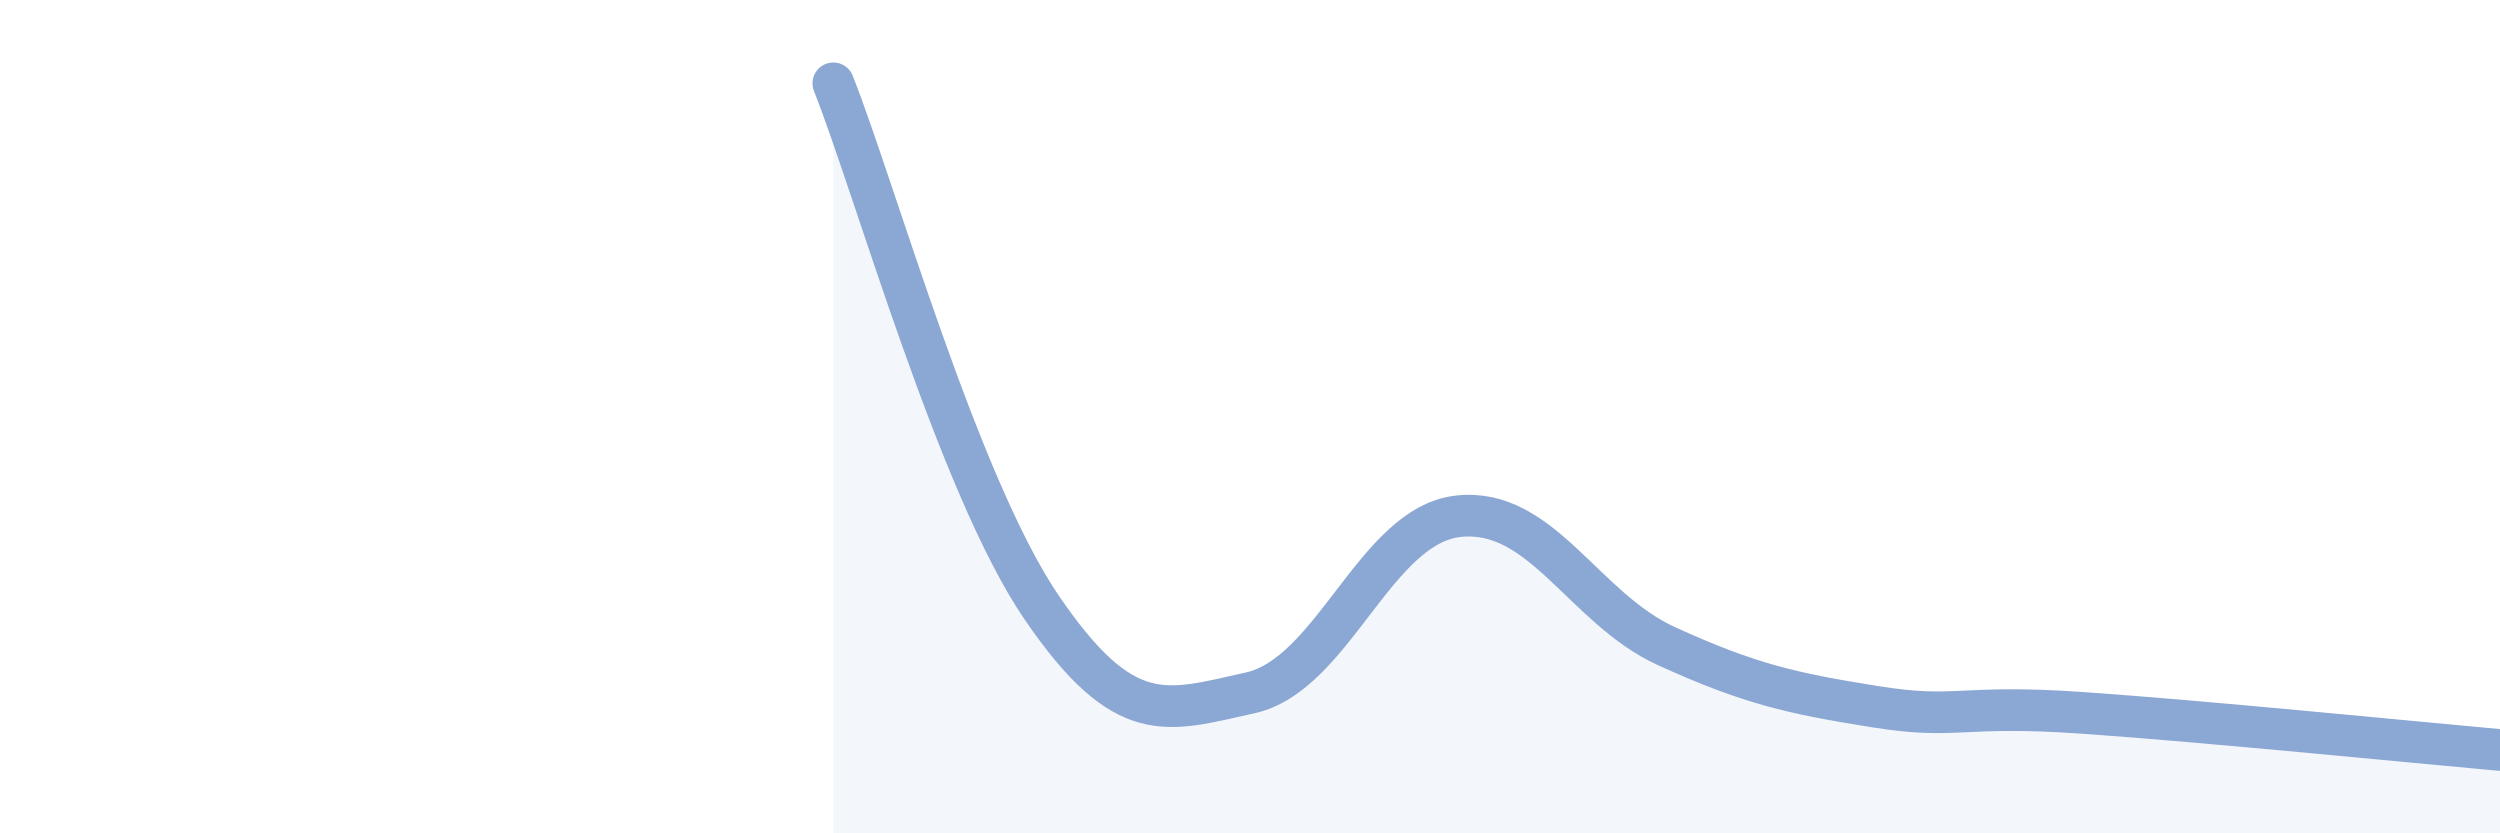 
    <svg width="60" height="20" viewBox="0 0 60 20" xmlns="http://www.w3.org/2000/svg">
      <path
        d="M 20,2 C 21,4.52 23,11.65 25,14.58 C 27,17.51 28,17.07 30,16.63 C 32,16.19 33,12.61 35,12.39 C 37,12.17 38,14.6 40,15.51 C 42,16.42 43,16.64 45,16.96 C 47,17.28 47,16.9 50,17.11 C 53,17.32 58,17.82 60,18L60 20L20 20Z"
        fill="#8ba7d3"
        opacity="0.1"
        stroke-linecap="round"
        stroke-linejoin="round"
      />
      <path
        d="M 20,2 C 21,4.52 23,11.65 25,14.58 C 27,17.51 28,17.07 30,16.63 C 32,16.19 33,12.61 35,12.39 C 37,12.17 38,14.6 40,15.51 C 42,16.42 43,16.64 45,16.96 C 47,17.28 47,16.9 50,17.11 C 53,17.32 58,17.82 60,18"
        stroke="#8ba7d3"
        stroke-width="1"
        fill="none"
        stroke-linecap="round"
        stroke-linejoin="round"
      />
    </svg>
  